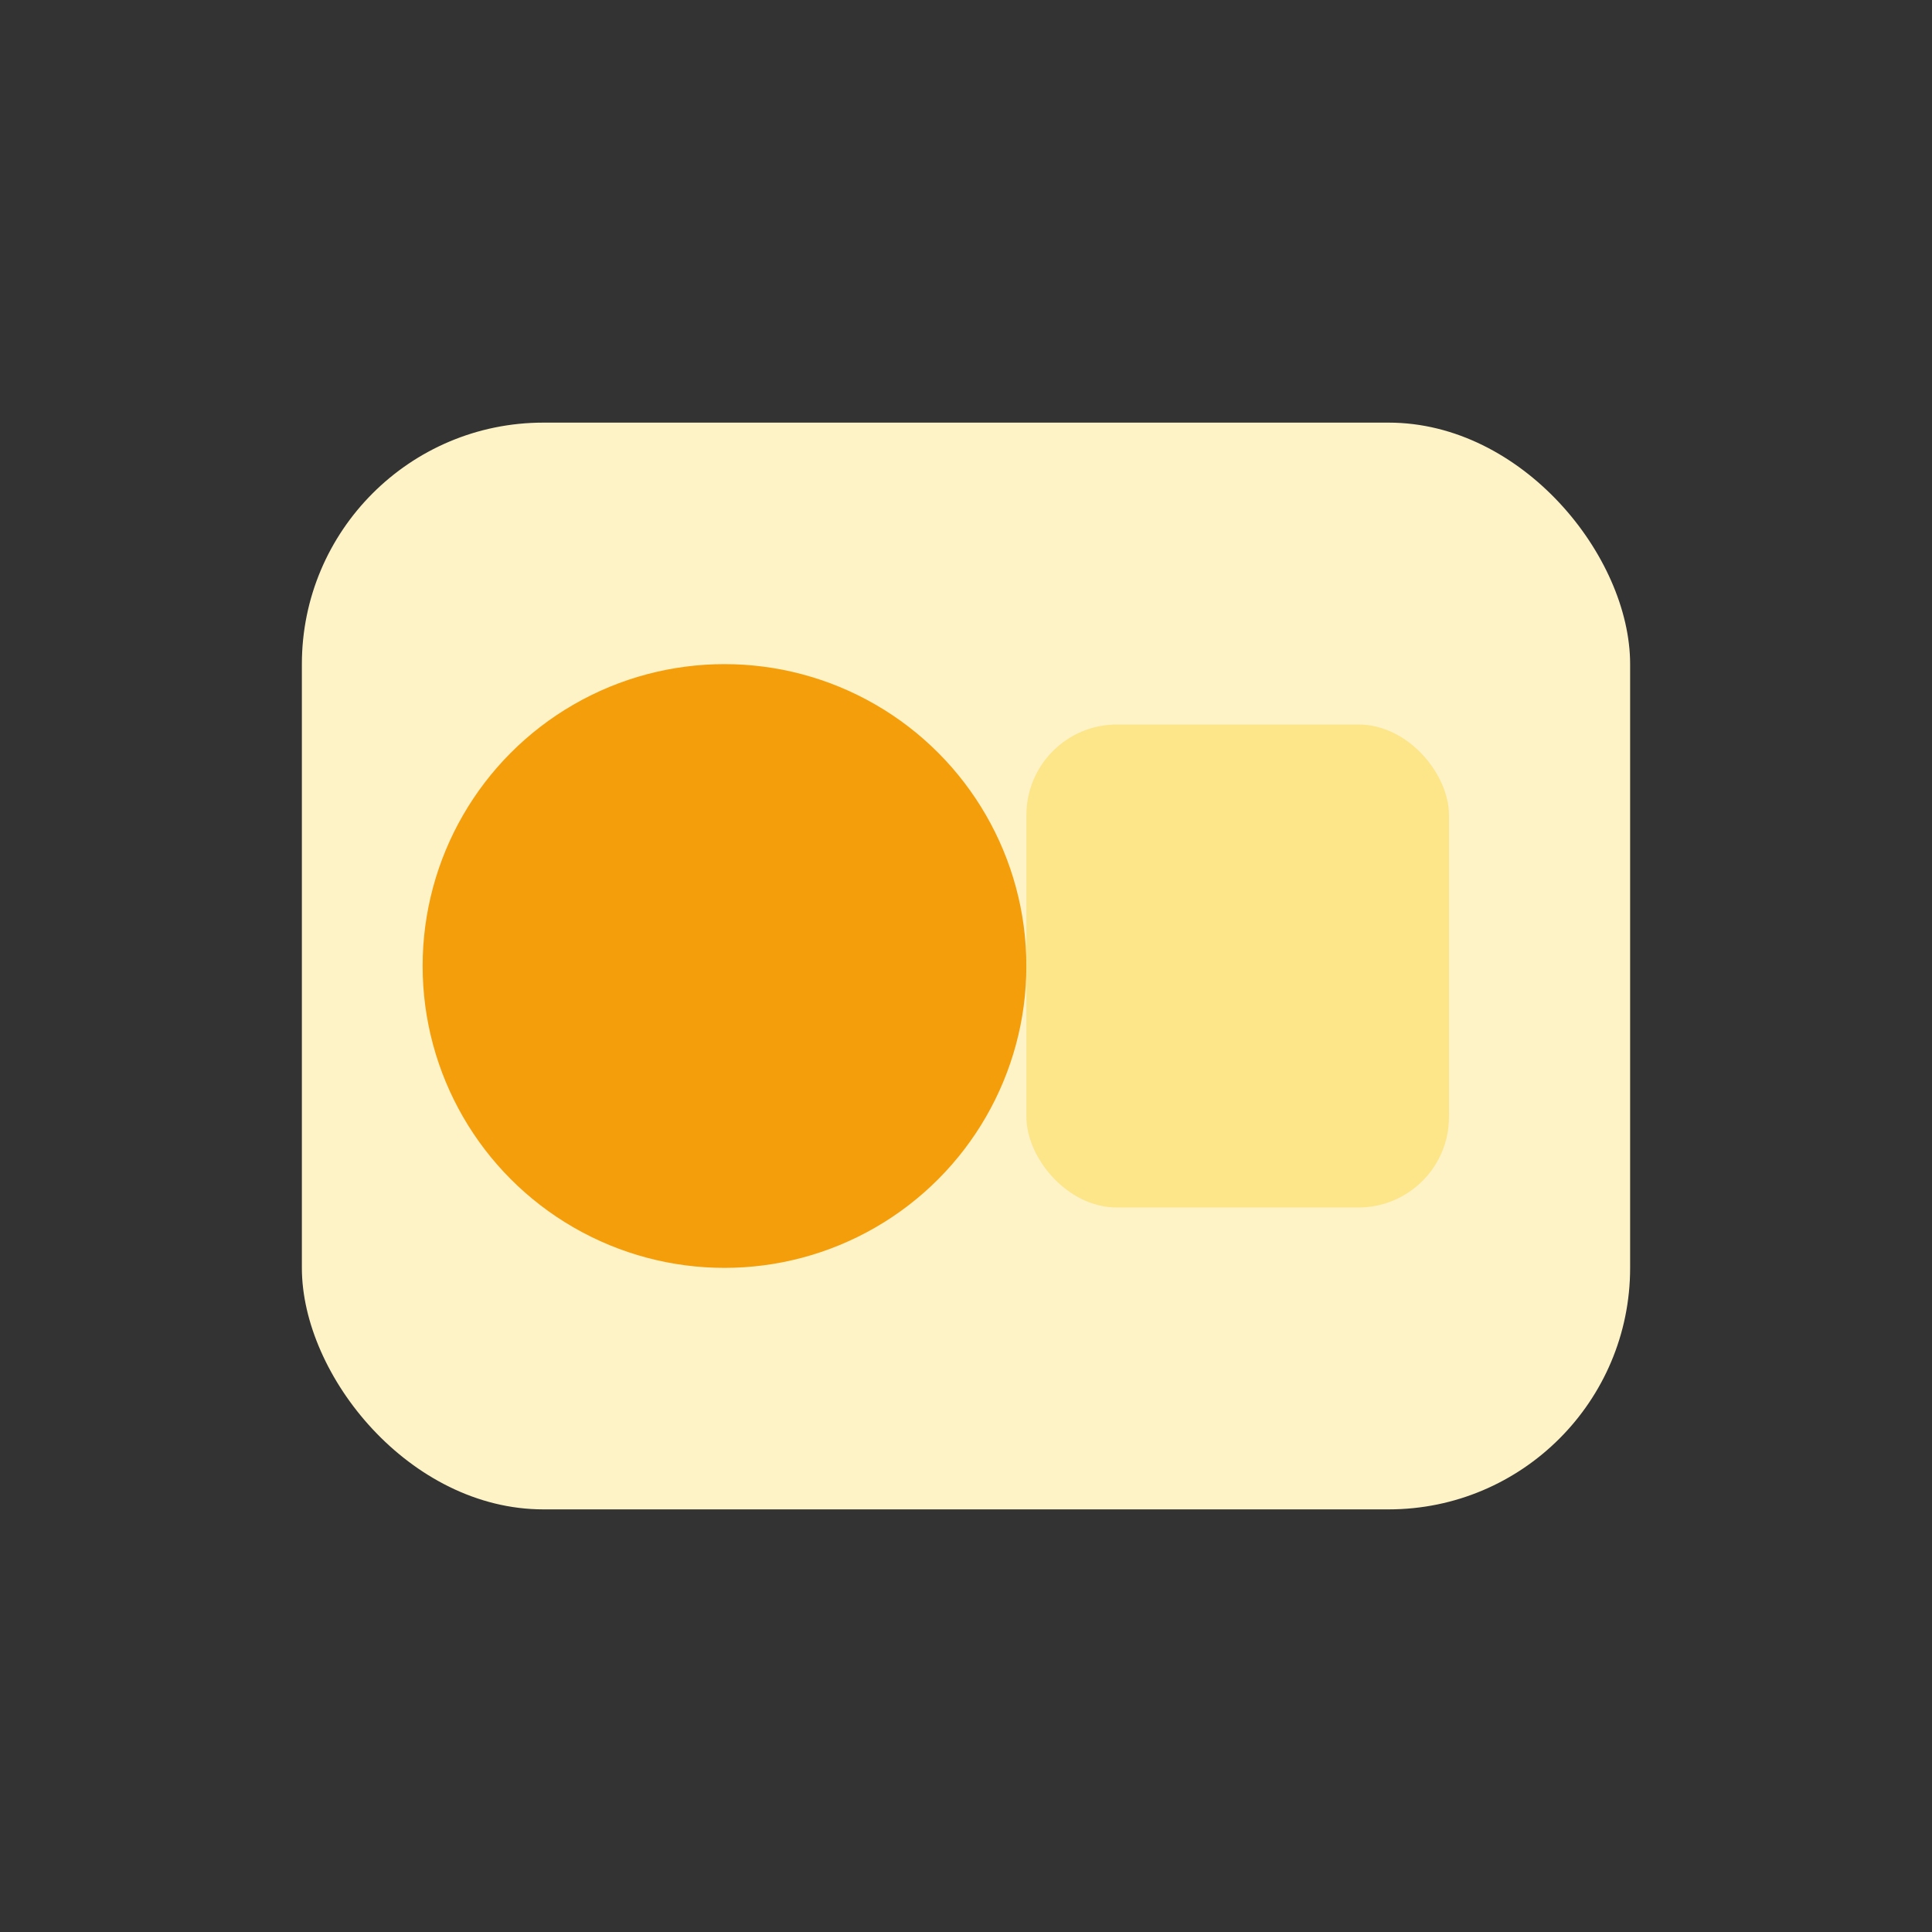 <svg xmlns="http://www.w3.org/2000/svg" viewBox="0 0 64 64">
  <rect x="0" y="0" width="64" height="64" fill="#333333" stroke="none"/>
  <rect x="10" y="14" width="44" height="36" rx="8" fill="#fef3c7"/>
  <circle cx="24" cy="32" r="10" fill="#f59e0b"/>
  <rect x="34" y="24" width="14" height="16" rx="3" fill="#fde68a"/>
</svg>
